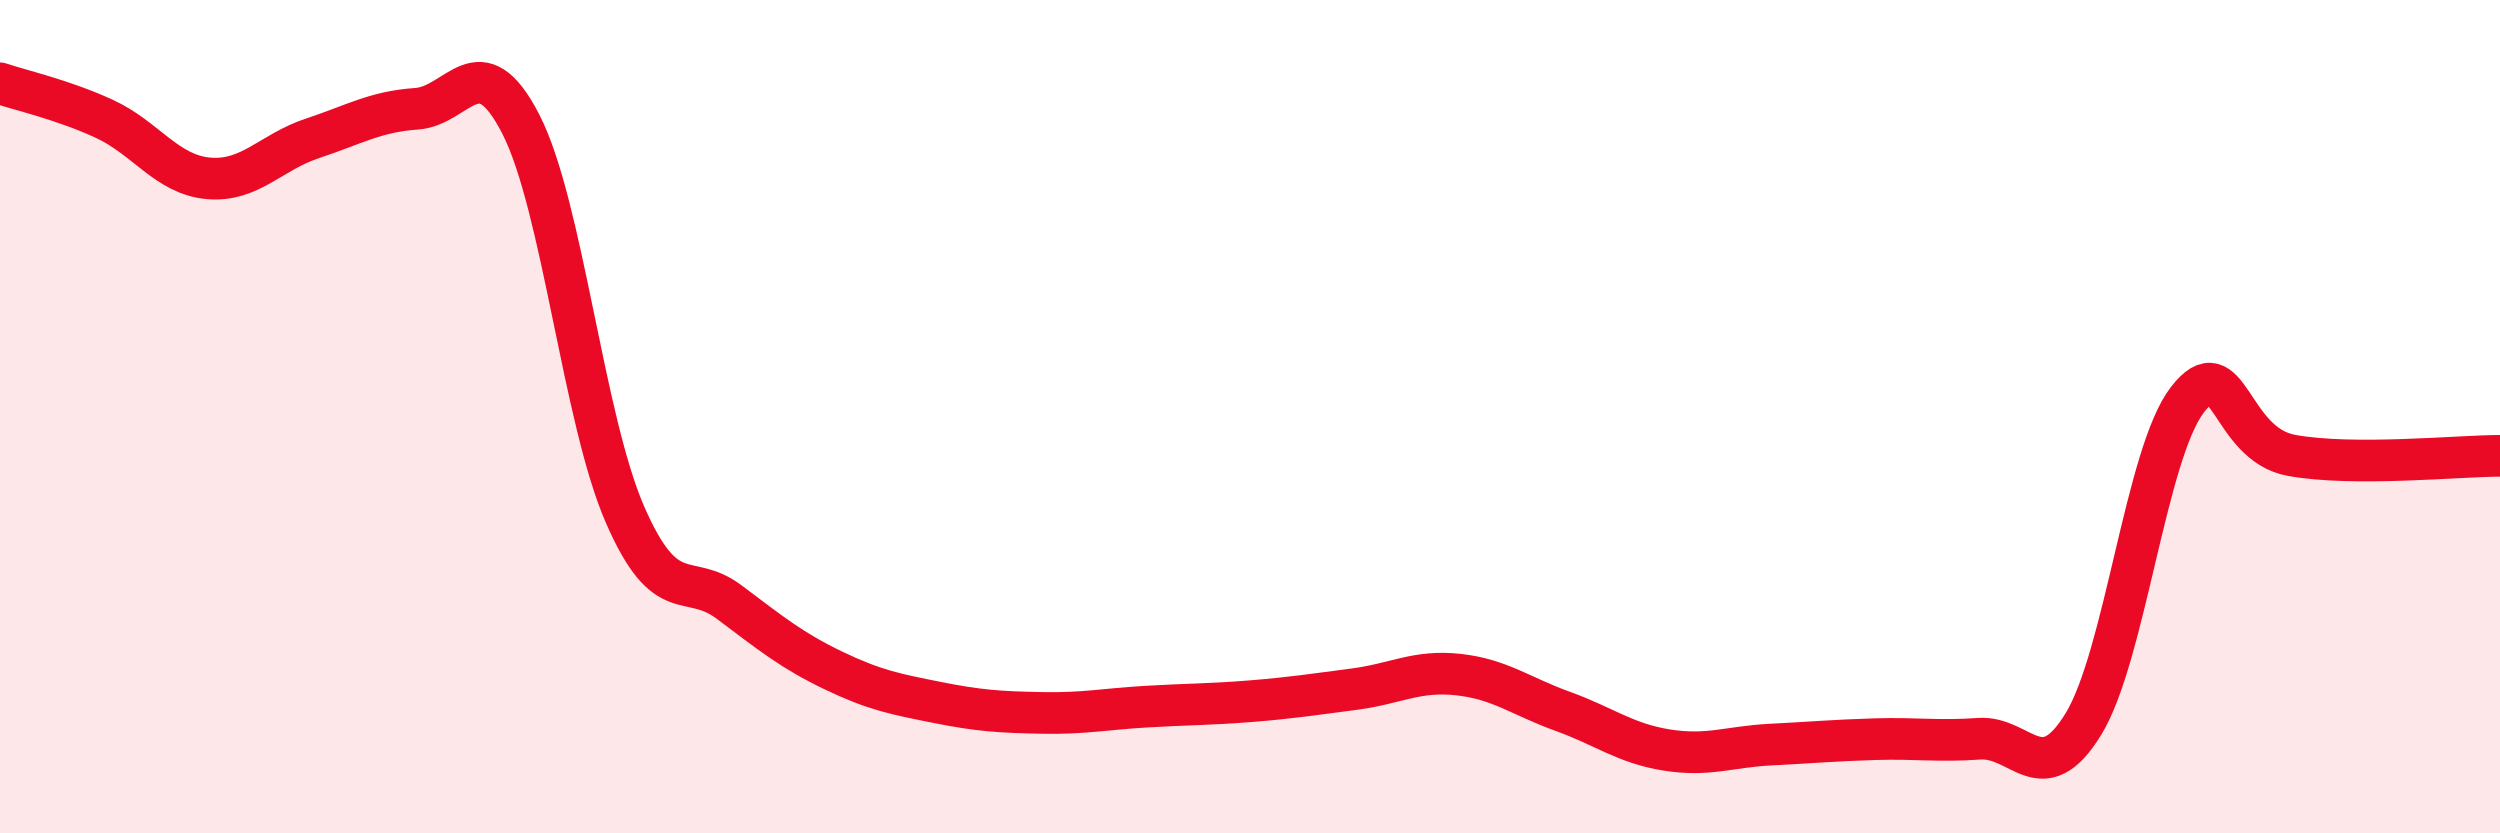 
    <svg width="60" height="20" viewBox="0 0 60 20" xmlns="http://www.w3.org/2000/svg">
      <path
        d="M 0,2 C 0.5,2.17 1.5,2.39 2.5,2.85 C 3.5,3.31 4,4.19 5,4.28 C 6,4.37 6.5,3.65 7.5,3.32 C 8.5,2.99 9,2.68 10,2.61 C 11,2.54 11.5,1.03 12.5,2.98 C 13.5,4.93 14,10.06 15,12.35 C 16,14.64 16.5,13.7 17.5,14.45 C 18.5,15.2 19,15.61 20,16.09 C 21,16.57 21.5,16.66 22.5,16.86 C 23.5,17.06 24,17.09 25,17.11 C 26,17.13 26.5,17.02 27.5,16.96 C 28.5,16.9 29,16.91 30,16.83 C 31,16.75 31.5,16.67 32.5,16.54 C 33.5,16.41 34,16.08 35,16.19 C 36,16.3 36.5,16.71 37.5,17.07 C 38.5,17.43 39,17.84 40,18 C 41,18.16 41.5,17.92 42.5,17.87 C 43.5,17.82 44,17.77 45,17.74 C 46,17.71 46.5,17.8 47.5,17.73 C 48.5,17.66 49,19.01 50,17.38 C 51,15.75 51.5,10.88 52.5,9.59 C 53.5,8.3 53.5,10.66 55,10.93 C 56.5,11.2 59,10.94 60,10.94L60 20L0 20Z"
        fill="#EB0A25"
        opacity="0.1"
        stroke-linecap="round"
        stroke-linejoin="round"
      />
      <path
        d="M 0,2 C 0.5,2.17 1.5,2.39 2.5,2.85 C 3.5,3.31 4,4.19 5,4.28 C 6,4.37 6.5,3.65 7.5,3.32 C 8.5,2.99 9,2.68 10,2.61 C 11,2.54 11.5,1.03 12.5,2.98 C 13.5,4.93 14,10.06 15,12.35 C 16,14.64 16.5,13.7 17.5,14.45 C 18.5,15.2 19,15.61 20,16.09 C 21,16.57 21.5,16.66 22.5,16.86 C 23.5,17.06 24,17.09 25,17.11 C 26,17.13 26.5,17.02 27.5,16.96 C 28.5,16.9 29,16.91 30,16.83 C 31,16.75 31.5,16.67 32.5,16.54 C 33.5,16.41 34,16.08 35,16.19 C 36,16.3 36.5,16.71 37.5,17.07 C 38.5,17.43 39,17.84 40,18 C 41,18.16 41.5,17.92 42.5,17.87 C 43.5,17.82 44,17.77 45,17.74 C 46,17.71 46.5,17.8 47.5,17.73 C 48.5,17.66 49,19.01 50,17.38 C 51,15.75 51.5,10.88 52.5,9.59 C 53.5,8.3 53.5,10.66 55,10.93 C 56.5,11.2 59,10.94 60,10.94"
        stroke="#EB0A25"
        stroke-width="1"
        fill="none"
        stroke-linecap="round"
        stroke-linejoin="round"
      />
    </svg>
  